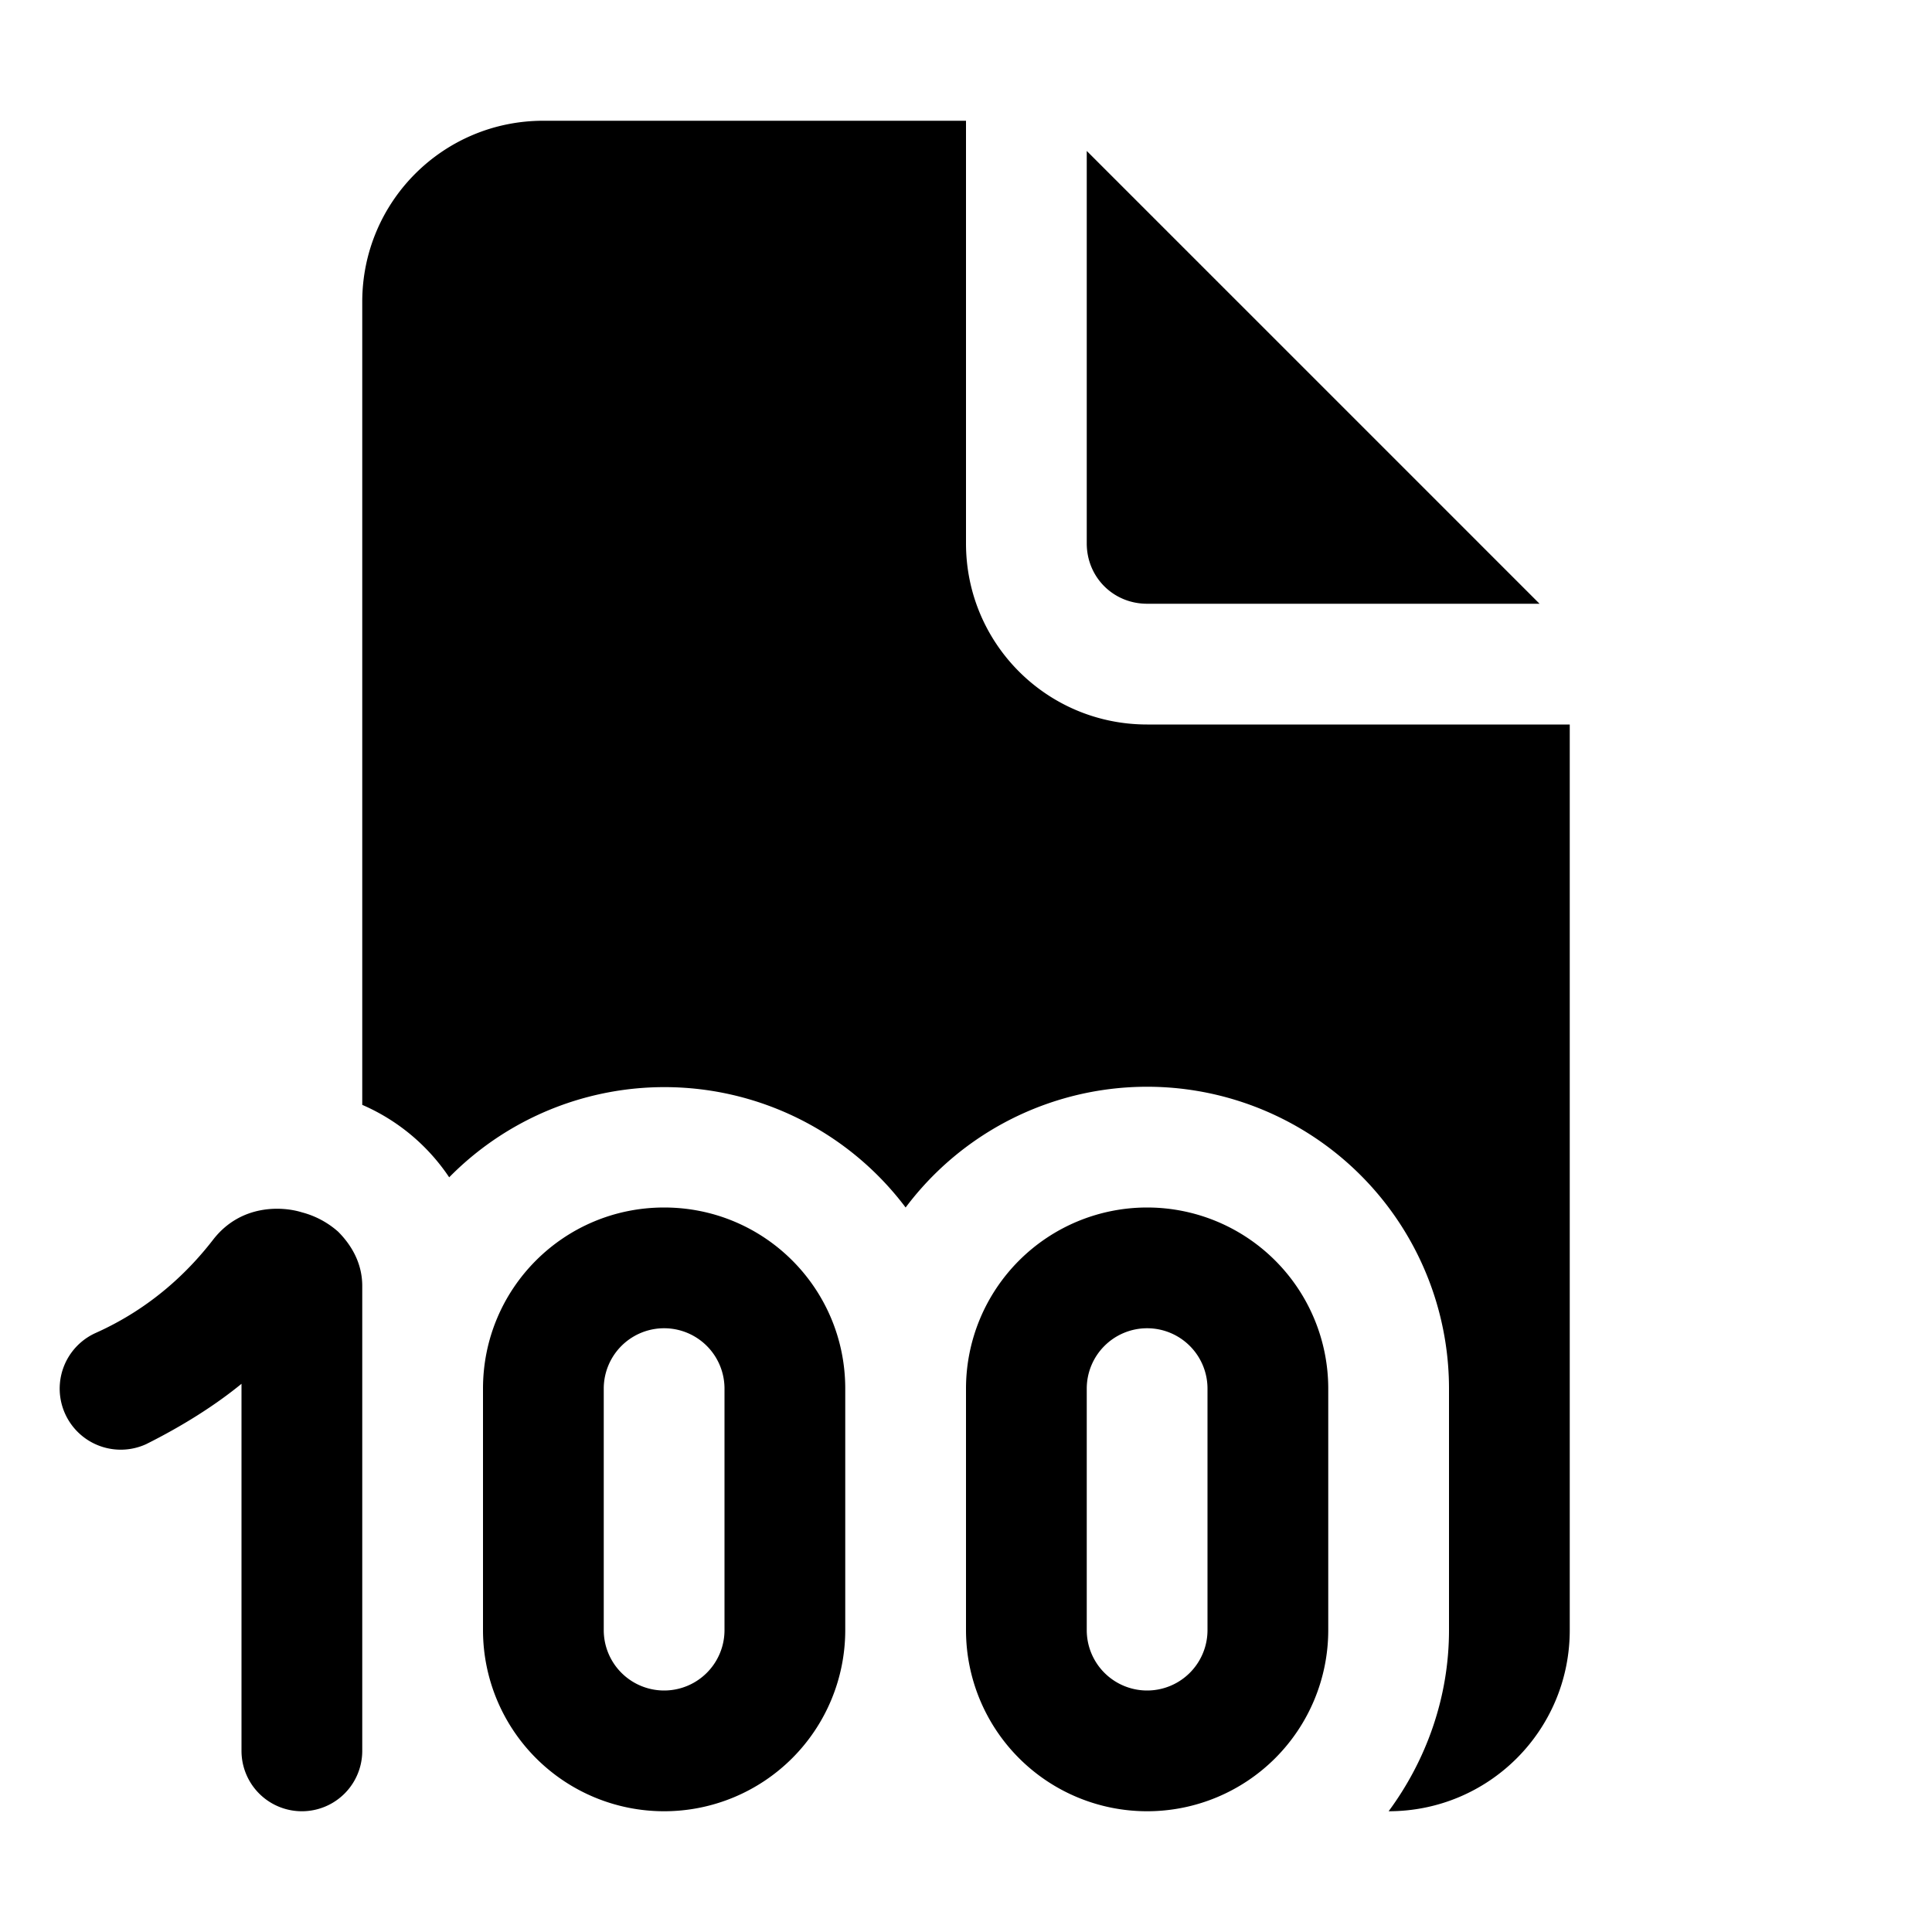 <svg width="16" height="16" viewBox="0 0 16 16" xmlns="http://www.w3.org/2000/svg"><path d="M8 1v3.5C8 5.33 8.67 6 9.5 6H13v7.5c0 .83-.67 1.5-1.5 1.5.31-.42.5-.94.5-1.5v-2A2.5 2.5 0 0 0 7.5 10a2.5 2.5 0 0 0-3.78-.25 1.66 1.66 0 0 0-.72-.6V2.5C3 1.67 3.67 1 4.5 1H8Zm1 .25V4.5c0 .28.22.5.5.5h3.25L9 1.25ZM5.5 10c-.83 0-1.5.67-1.5 1.5v2a1.5 1.5 0 0 0 3 0v-2c0-.83-.67-1.5-1.5-1.5ZM5 11.5a.5.5 0 0 1 1 0v2a.5.5 0 0 1-1 0v-2Zm3 0a1.5 1.5 0 0 1 3 0v2a1.5 1.5 0 0 1-3 0v-2Zm1.5-.5a.5.5 0 0 0-.5.5v2a.5.5 0 0 0 1 0v-2a.5.5 0 0 0-.5-.5ZM3 10.65c0-.2-.1-.35-.2-.45a.73.73 0 0 0-.3-.16c-.16-.05-.5-.07-.73.22-.2.26-.51.57-.98.78a.5.5 0 0 0 .42.92c.3-.15.57-.32.79-.5v3.04a.5.5 0 0 0 1 0v-3.85Z"/></svg>